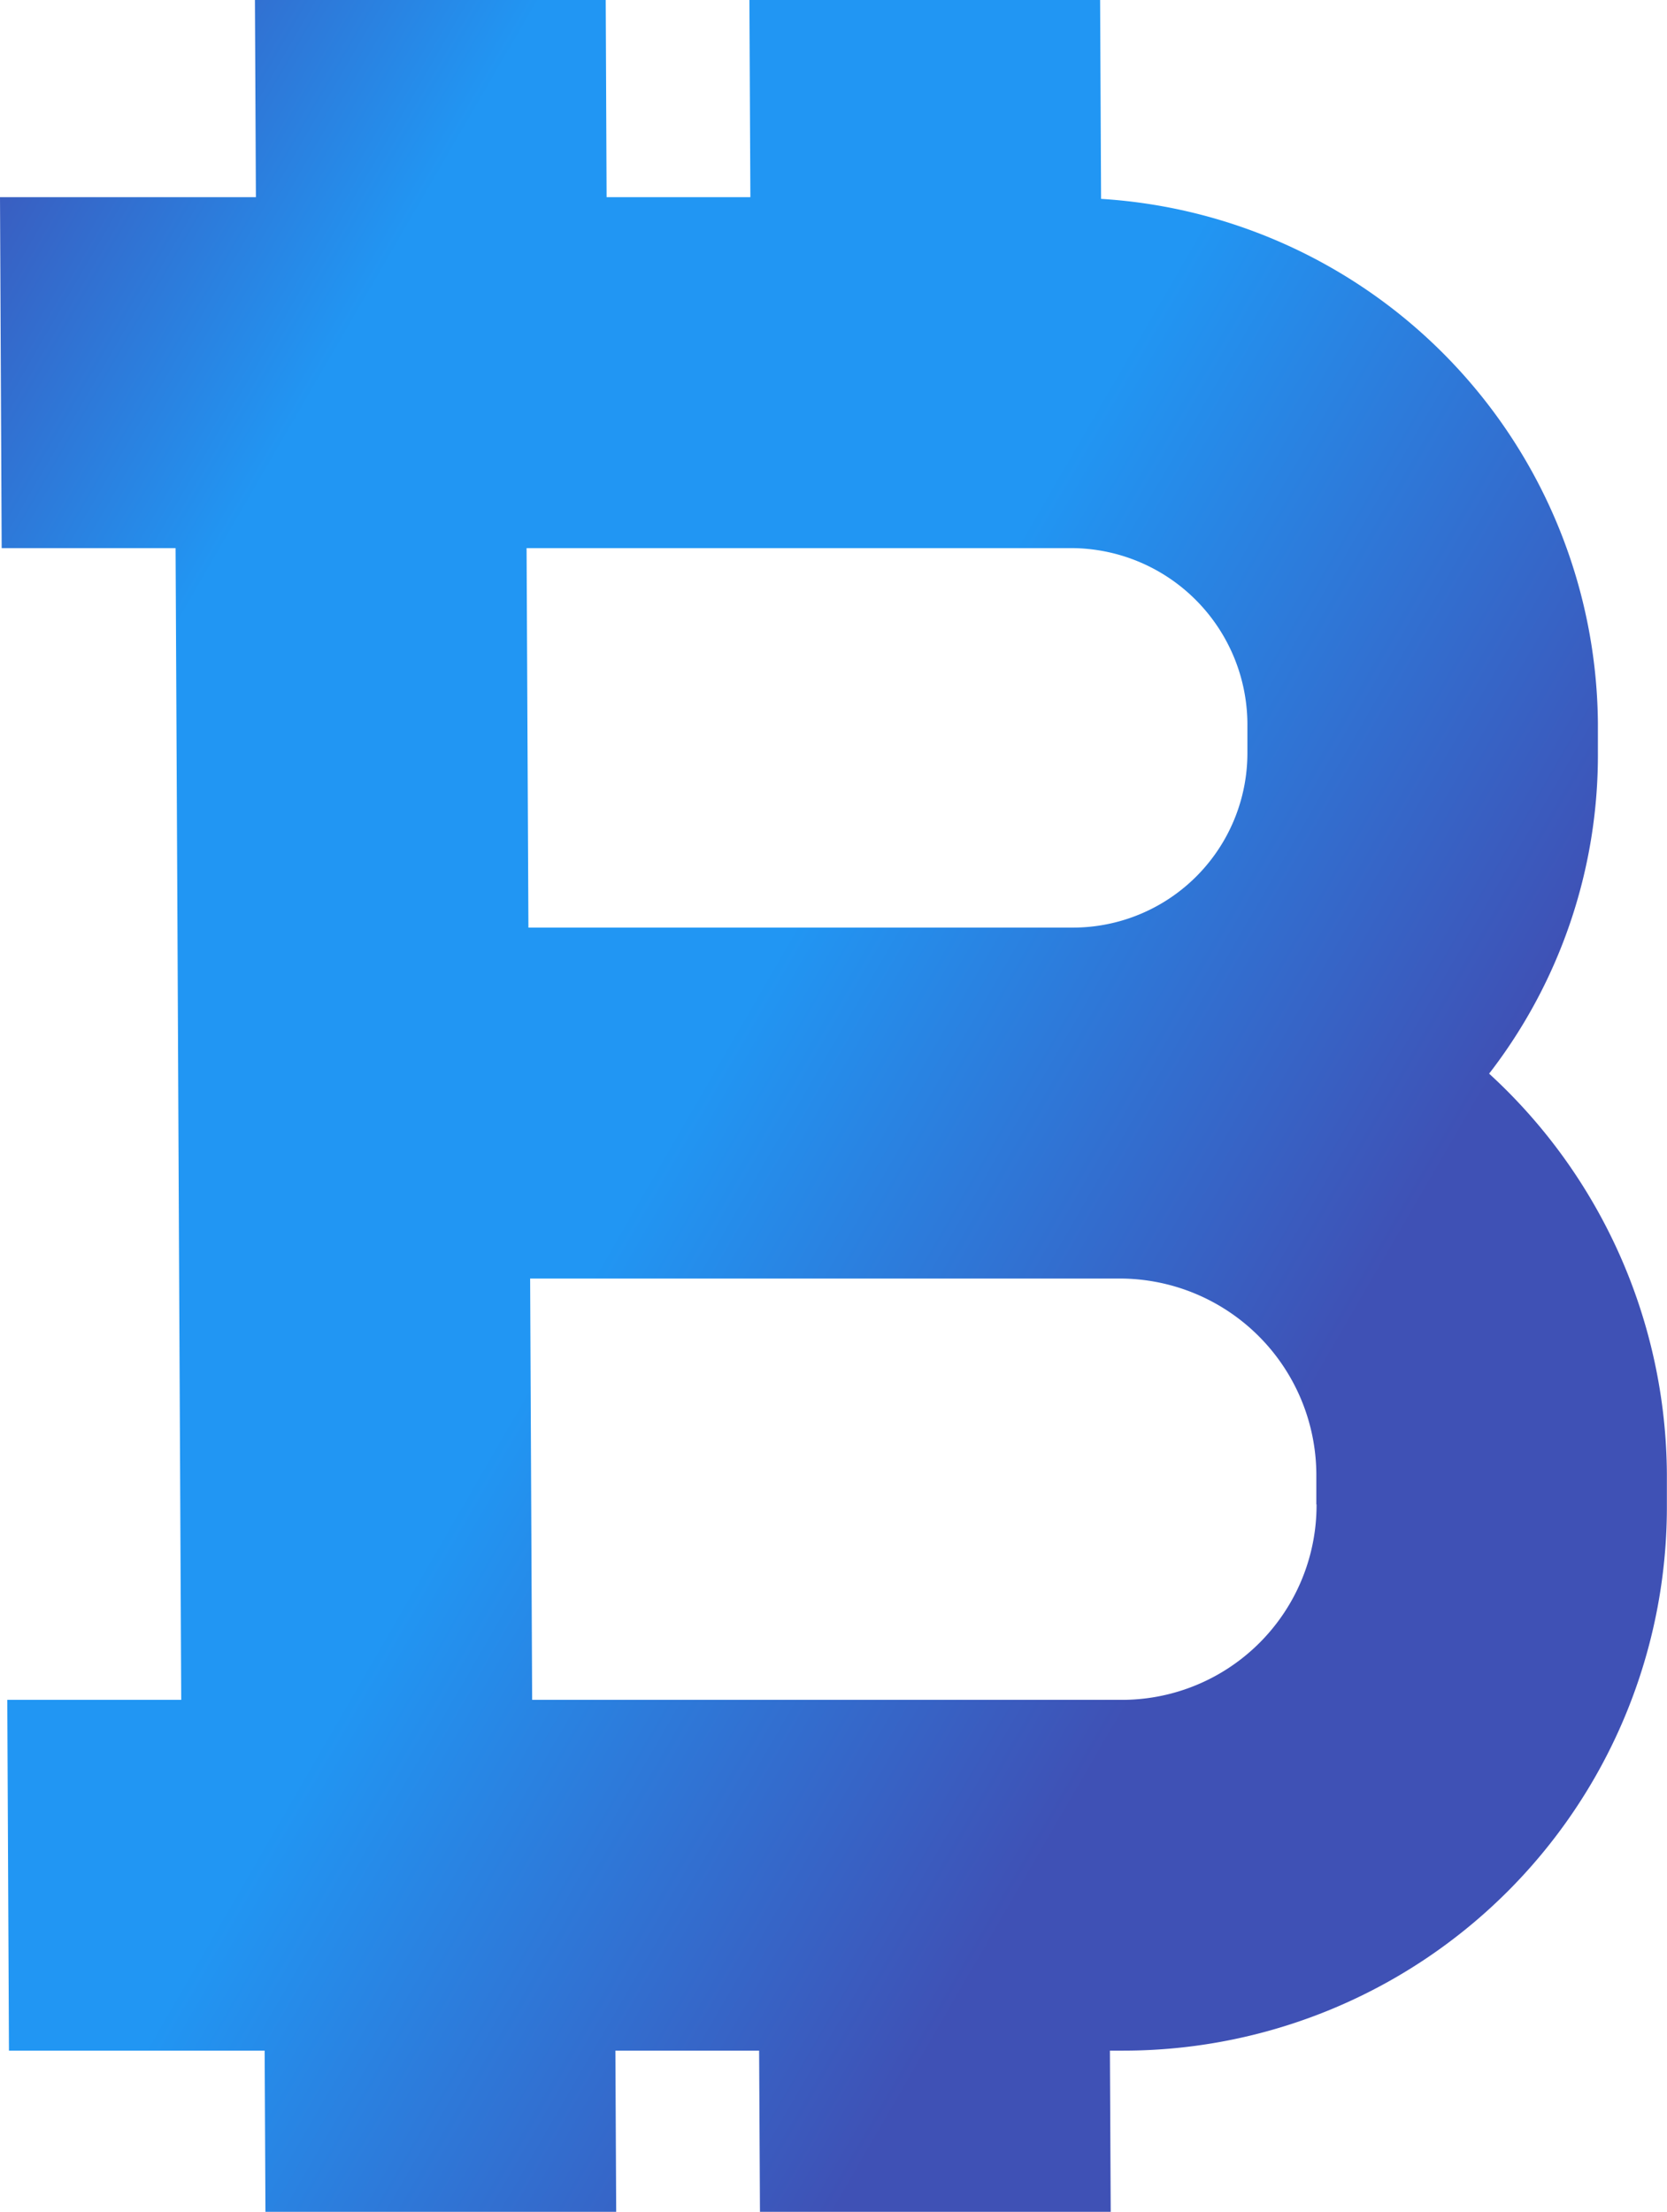 <svg xmlns="http://www.w3.org/2000/svg" xmlns:xlink="http://www.w3.org/1999/xlink" width="39.828" height="52.84" viewBox="0 0 39.828 52.84"><defs fill="#3f51b5"><style>.a{fill:url(#a);}</style><linearGradient id="a" x1="-0.097" y1="0.14" x2="0.901" y2="0.892" gradientUnits="objectBoundingBox" fill="#3f51b5"><stop offset="0" stop-color="#3f51b5" fill="#3f51b5"/><stop offset="0.2" stop-color="#2196f3" fill="#3f51b5"/><stop offset="0.5" stop-color="#2196f3" fill="#3f51b5"/><stop offset="0.8" stop-color="#3F51B5" fill="#3f51b5"/><stop offset="1" stop-color="#3f51b5" fill="#3f51b5"/></linearGradient></defs><path class="a" d="M206.564,805.992a13.066,13.066,0,0,1,4.247,9.562l0,.729a12.988,12.988,0,0,1-12.987,13.049h-.32l.019,3.851h-8.38l-.02-3.851h-3.434l.019,3.851h-8.38l-.019-3.851H171.2l-.04-8.38h4.156l-.05-10.065-.04-8.384-.045-9.066h-4.155l-.04-8.384H177.1l-.023-4.71h8.381l.021,4.71h3.435l-.023-4.71h8.379l.023,4.751a12.652,12.652,0,0,1,11.87,12.532l0,.689A12.436,12.436,0,0,1,206.564,805.992Zm-4.128,10.291,0-.729a4.7,4.7,0,0,0-4.694-4.667h-14.09l.048,10.065h14.09a4.651,4.651,0,0,0,4.651-4.669m-18.874-22.846.044,9.066h13.007a4.17,4.17,0,0,0,4.171-4.188l0-.689a4.22,4.22,0,0,0-4.212-4.189H183.562" transform="translate(-170.986 -780.343)" fill="#3f51b5"/></svg>